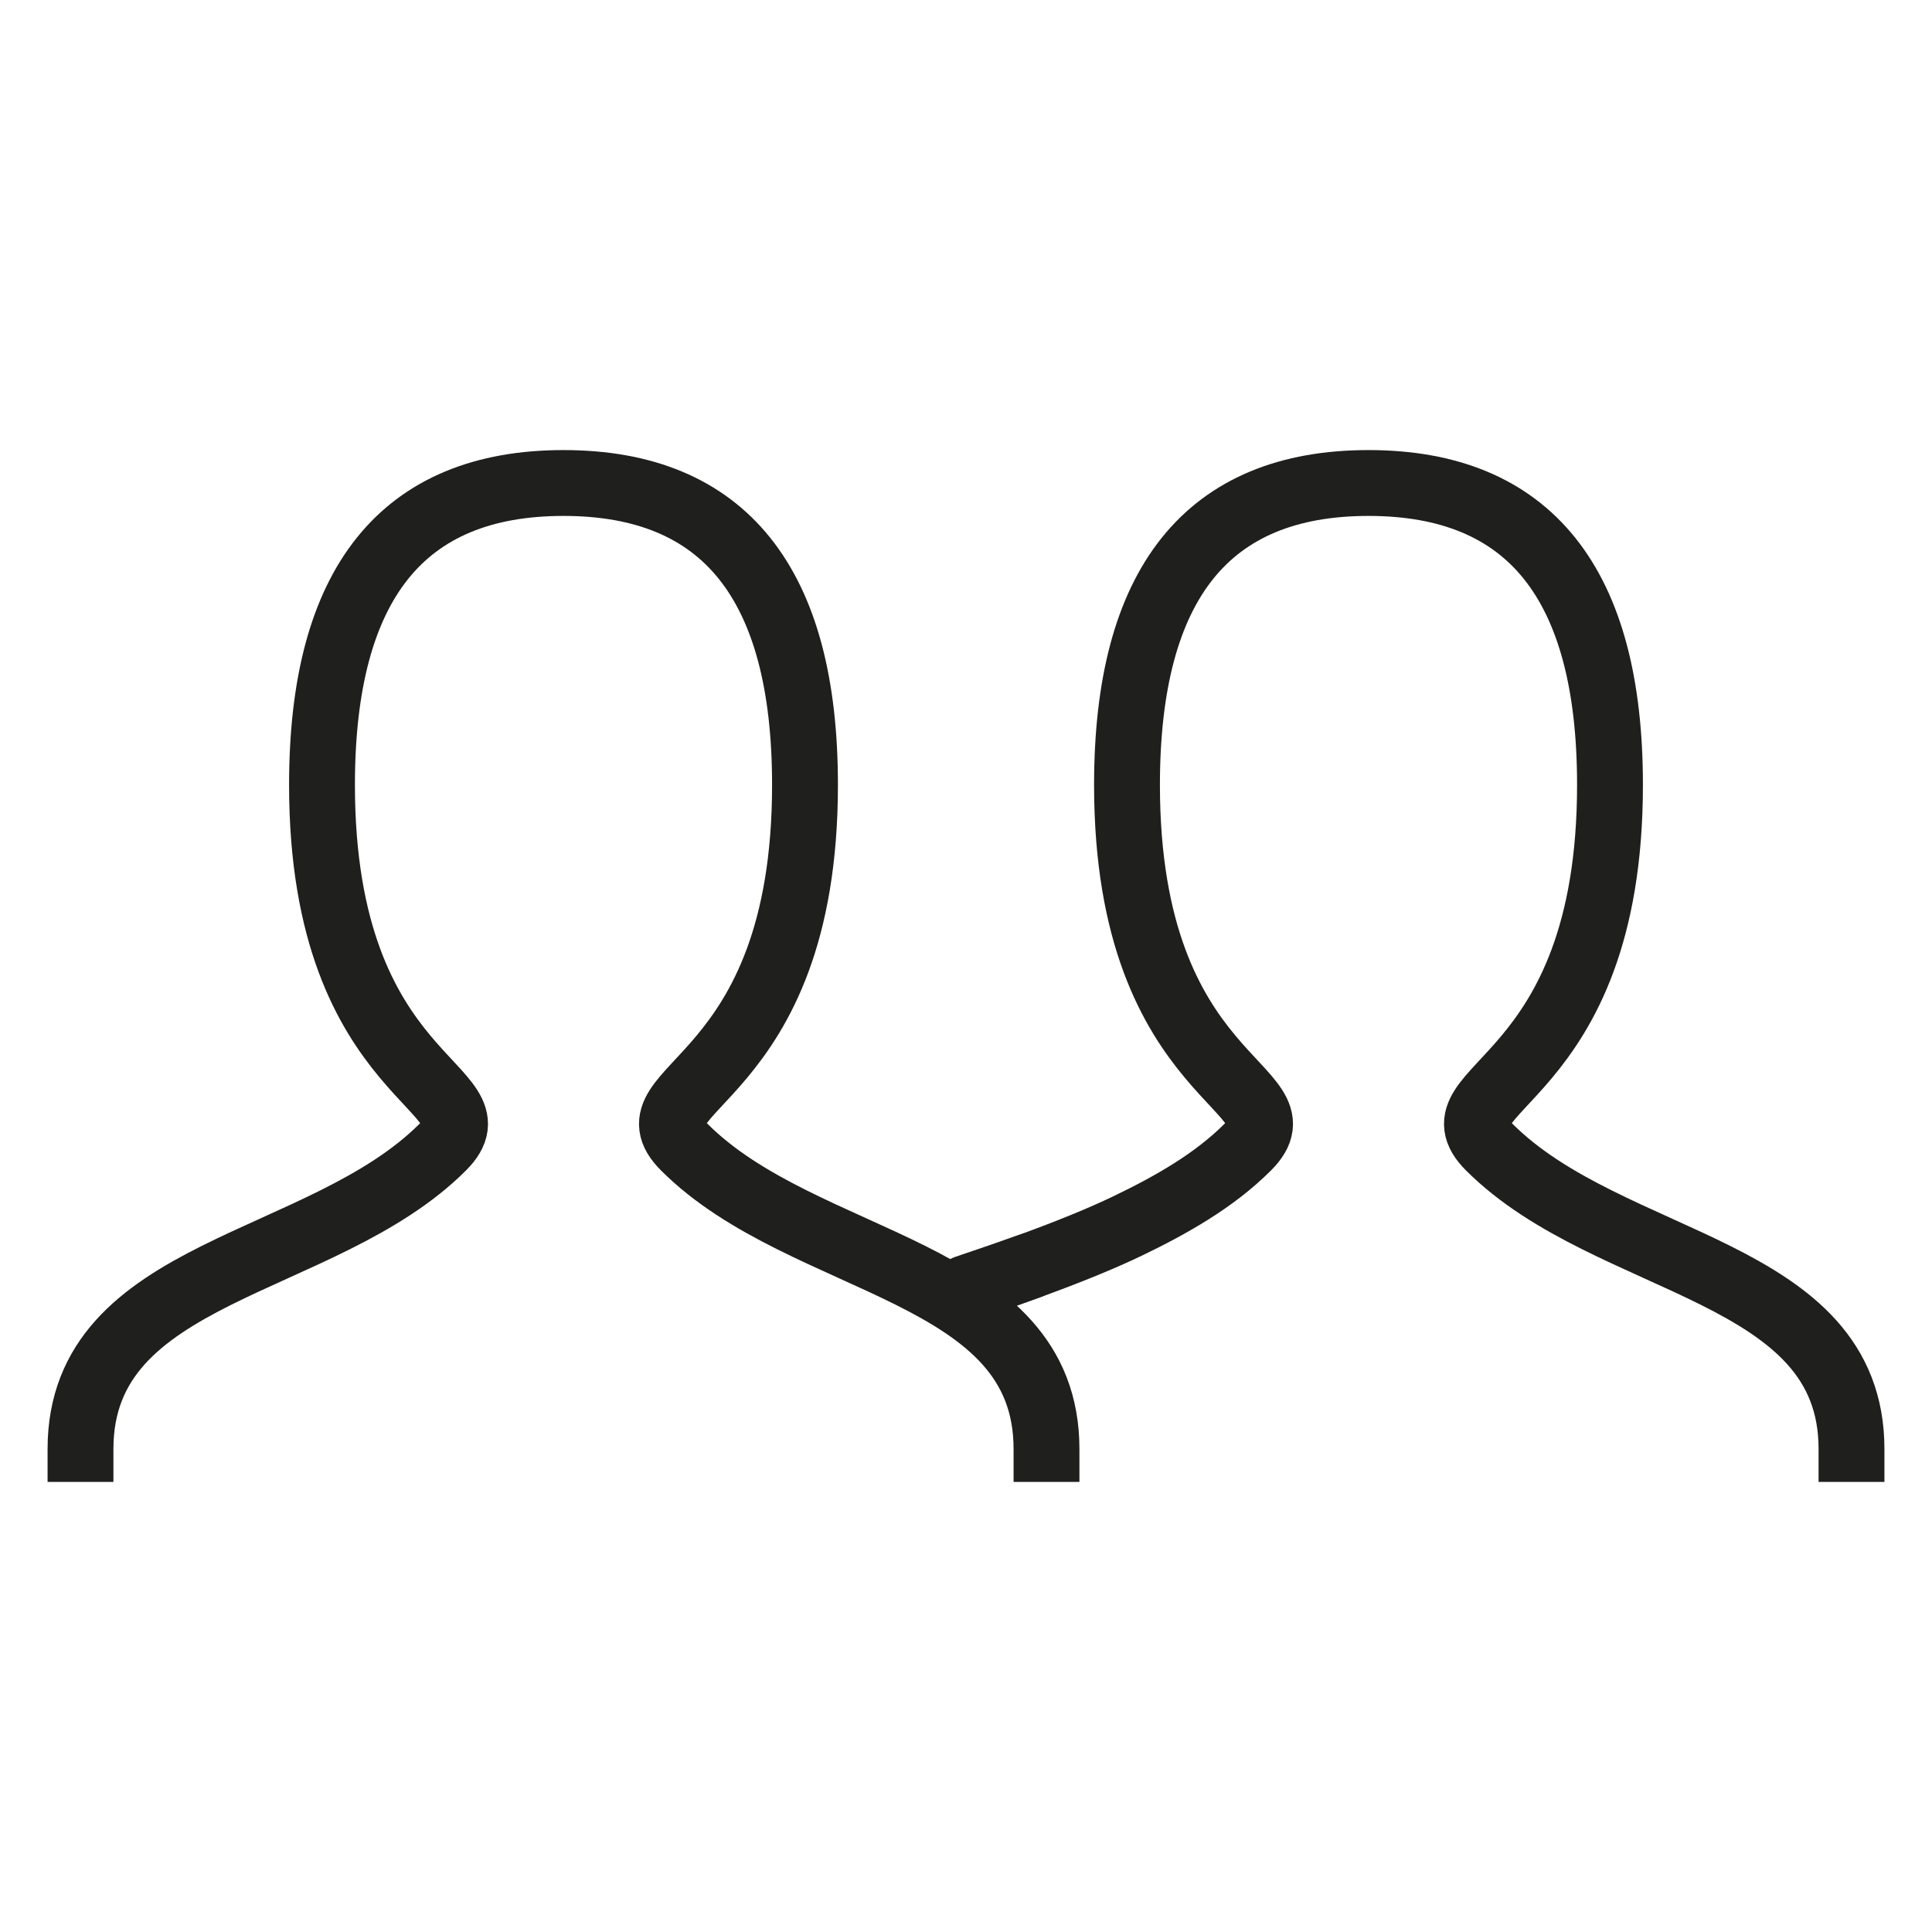 <?xml version="1.0" encoding="UTF-8"?> <svg xmlns="http://www.w3.org/2000/svg" role="img" width="88px" height="88px" viewBox="0 0 24 24" aria-labelledby="peopleIconTitle" stroke="#1f1f1e" stroke-width="0.818" stroke-linecap="square" stroke-linejoin="miter" fill="none" color="#1f1f1e"> <title id="peopleIconTitle">People</title> <path d="M1 18C1 15.75 4 15.75 5.5 14.25 6.25 13.5 4 13.5 4 9.75 4 7.25 5 6 7 6 9 6 10 7.25 10 9.75 10 13.5 7.75 13.5 8.5 14.25 10 15.75 13 15.75 13 18M12.792 15.727C13.284 15.548 13.687 15.383 14.002 15.232 14.553 14.967 15.084 14.666 15.5 14.25 16.25 13.5 14 13.5 14 9.75 14 7.25 15 6 17 6 19 6 20 7.25 20 9.75 20 13.5 17.75 13.5 18.5 14.25 20 15.75 23 15.75 23 18"></path> <path stroke-linecap="round" d="M12,16 C12.366,15.876 12.63,15.785 12.792,15.727"></path> </svg> 